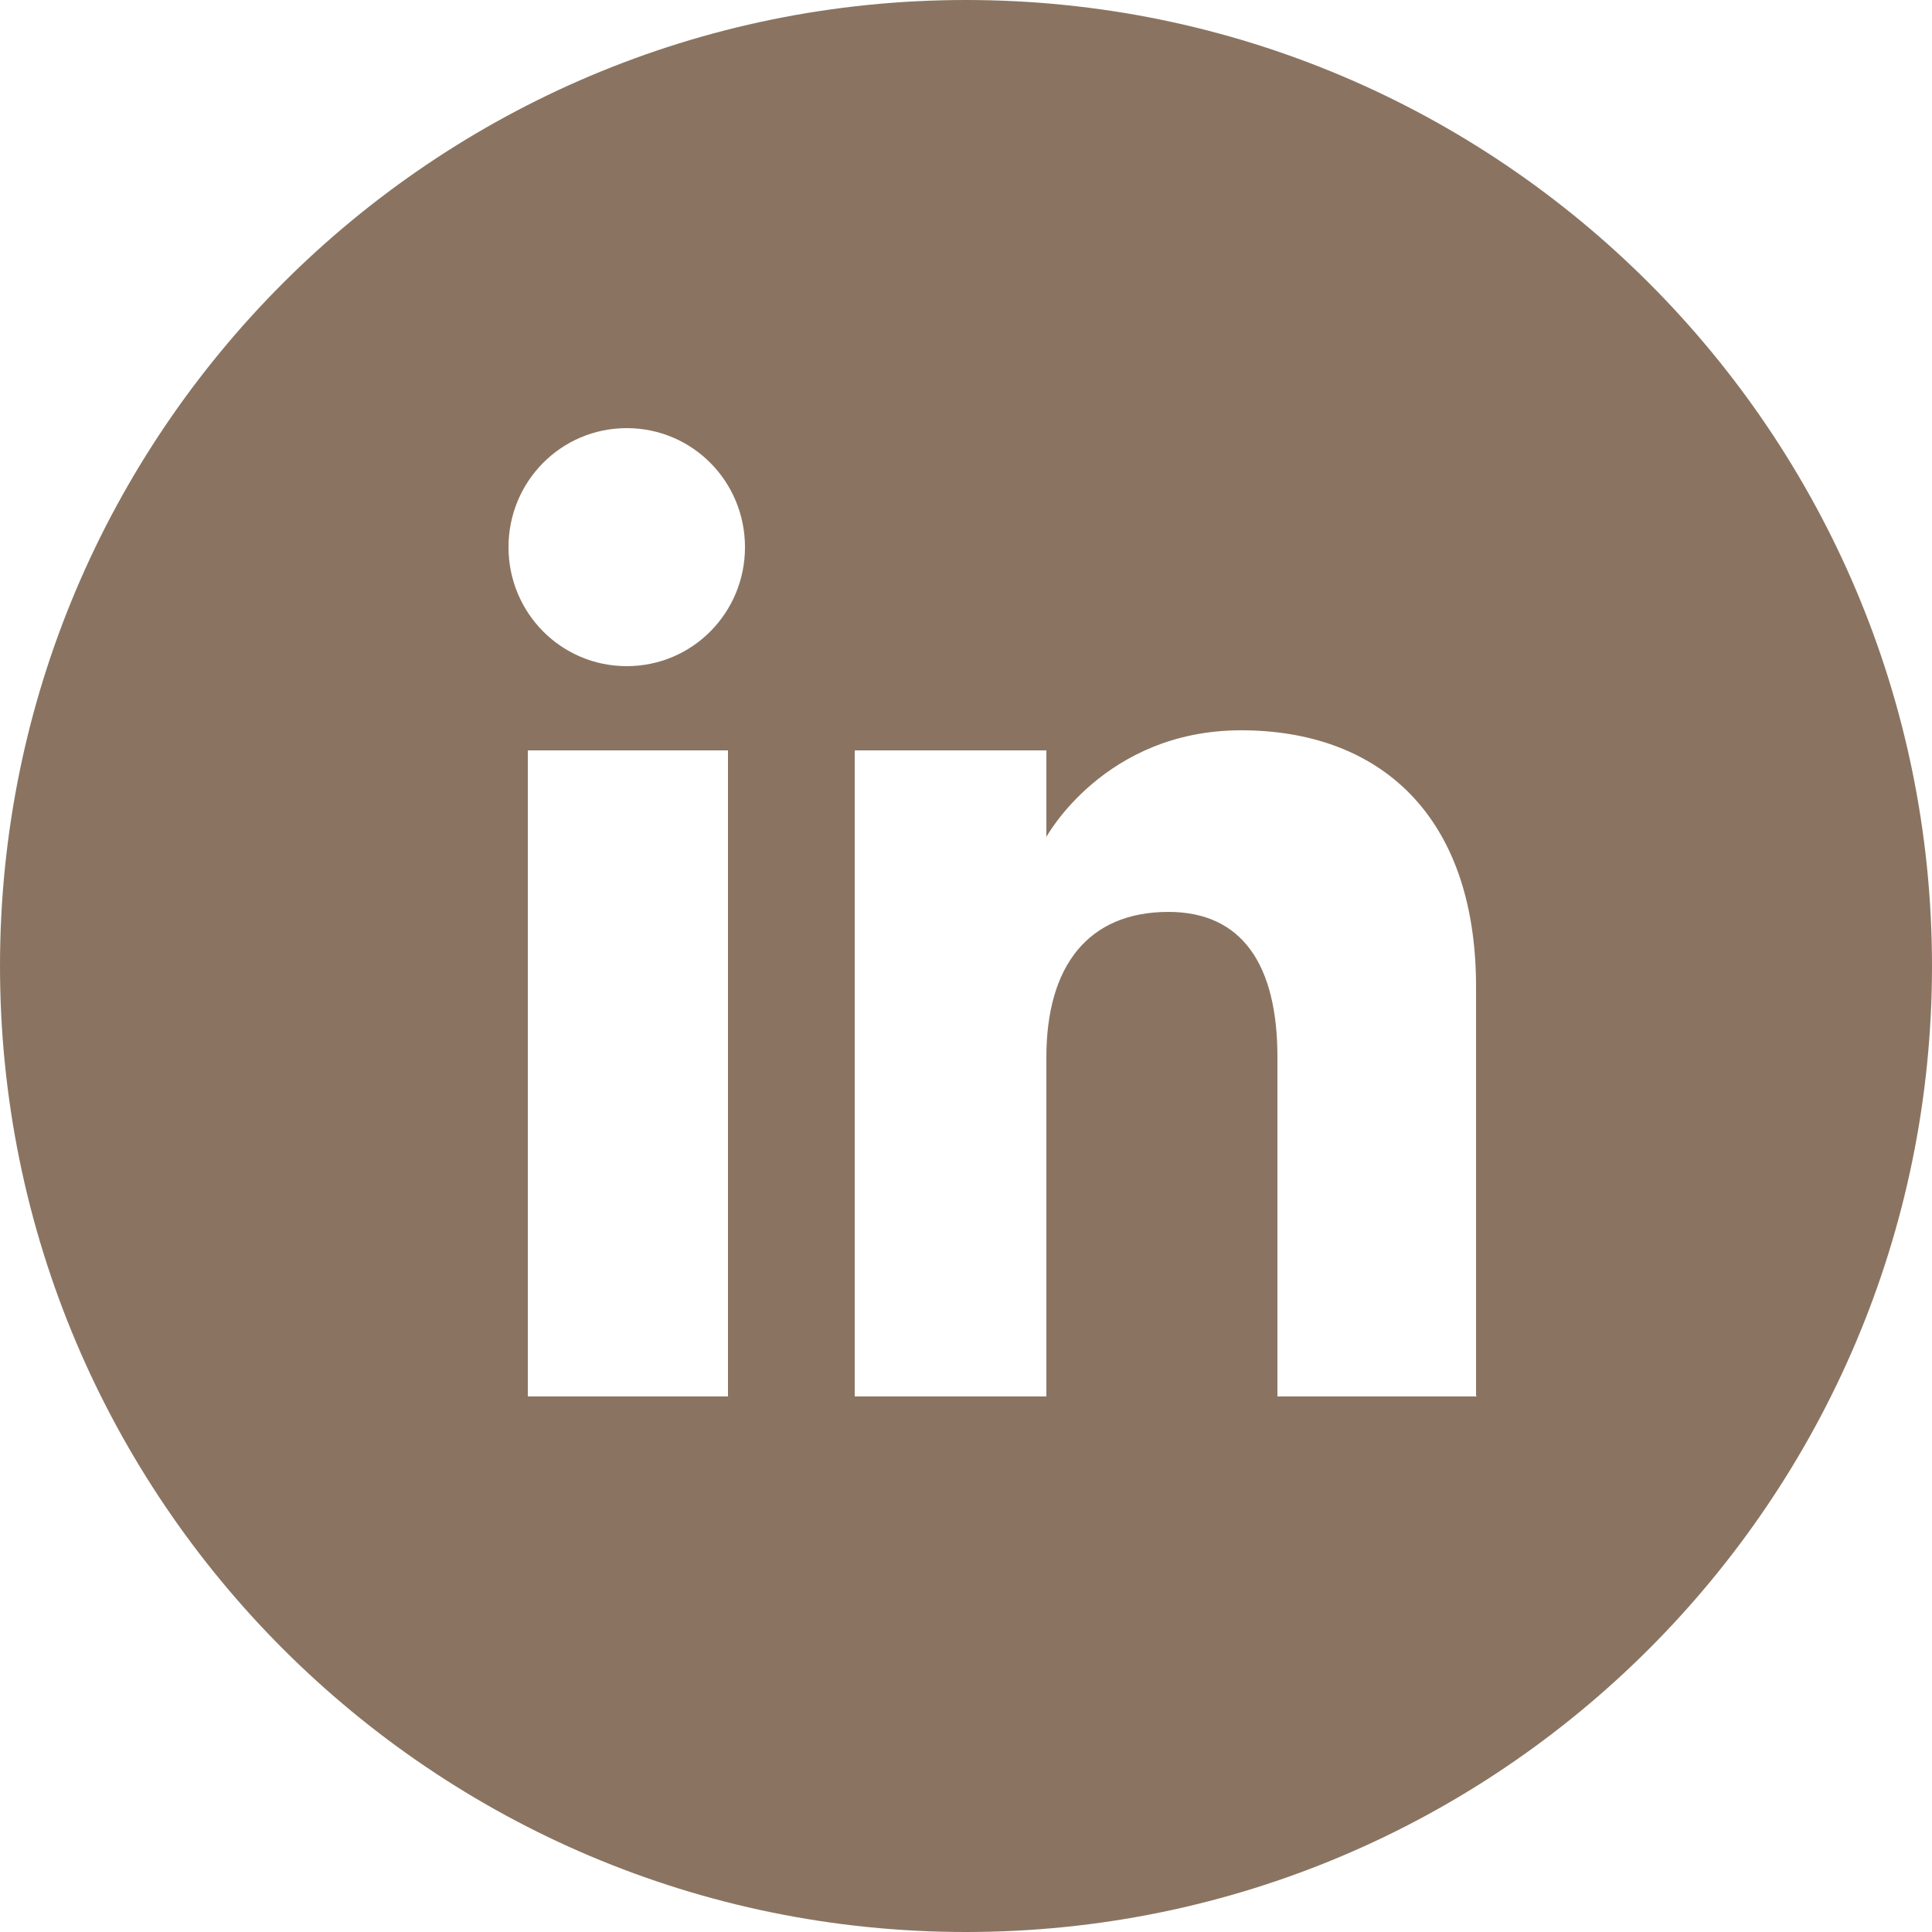 <svg xmlns="http://www.w3.org/2000/svg" id="Calque_2" data-name="Calque 2" viewBox="0 0 25 25"><defs><style>      .cls-1 {        fill: #8a7461;        stroke-width: 0px;      }    </style></defs><g id="Calque_1-2" data-name="Calque 1"><path class="cls-1" d="M19.11,18.07h-2.58v-4.39c0-1.2-.46-1.88-1.41-1.88-1.04,0-1.58.7-1.58,1.88v4.39h-2.48v-8.36h2.48v1.12s.75-1.38,2.52-1.38,3.04,1.08,3.04,3.32v5.29ZM9.64,7.08c0,.85-.68,1.54-1.53,1.54s-1.53-.69-1.53-1.54.68-1.54,1.53-1.54,1.53.69,1.53,1.54M6.83,9.71h2.59v8.36h-2.59v-8.36ZM25,12.5C25,5.6,19.4,0,12.5,0S0,5.6,0,12.5s5.6,12.5,12.5,12.5,12.5-5.6,12.5-12.5"></path></g></svg>